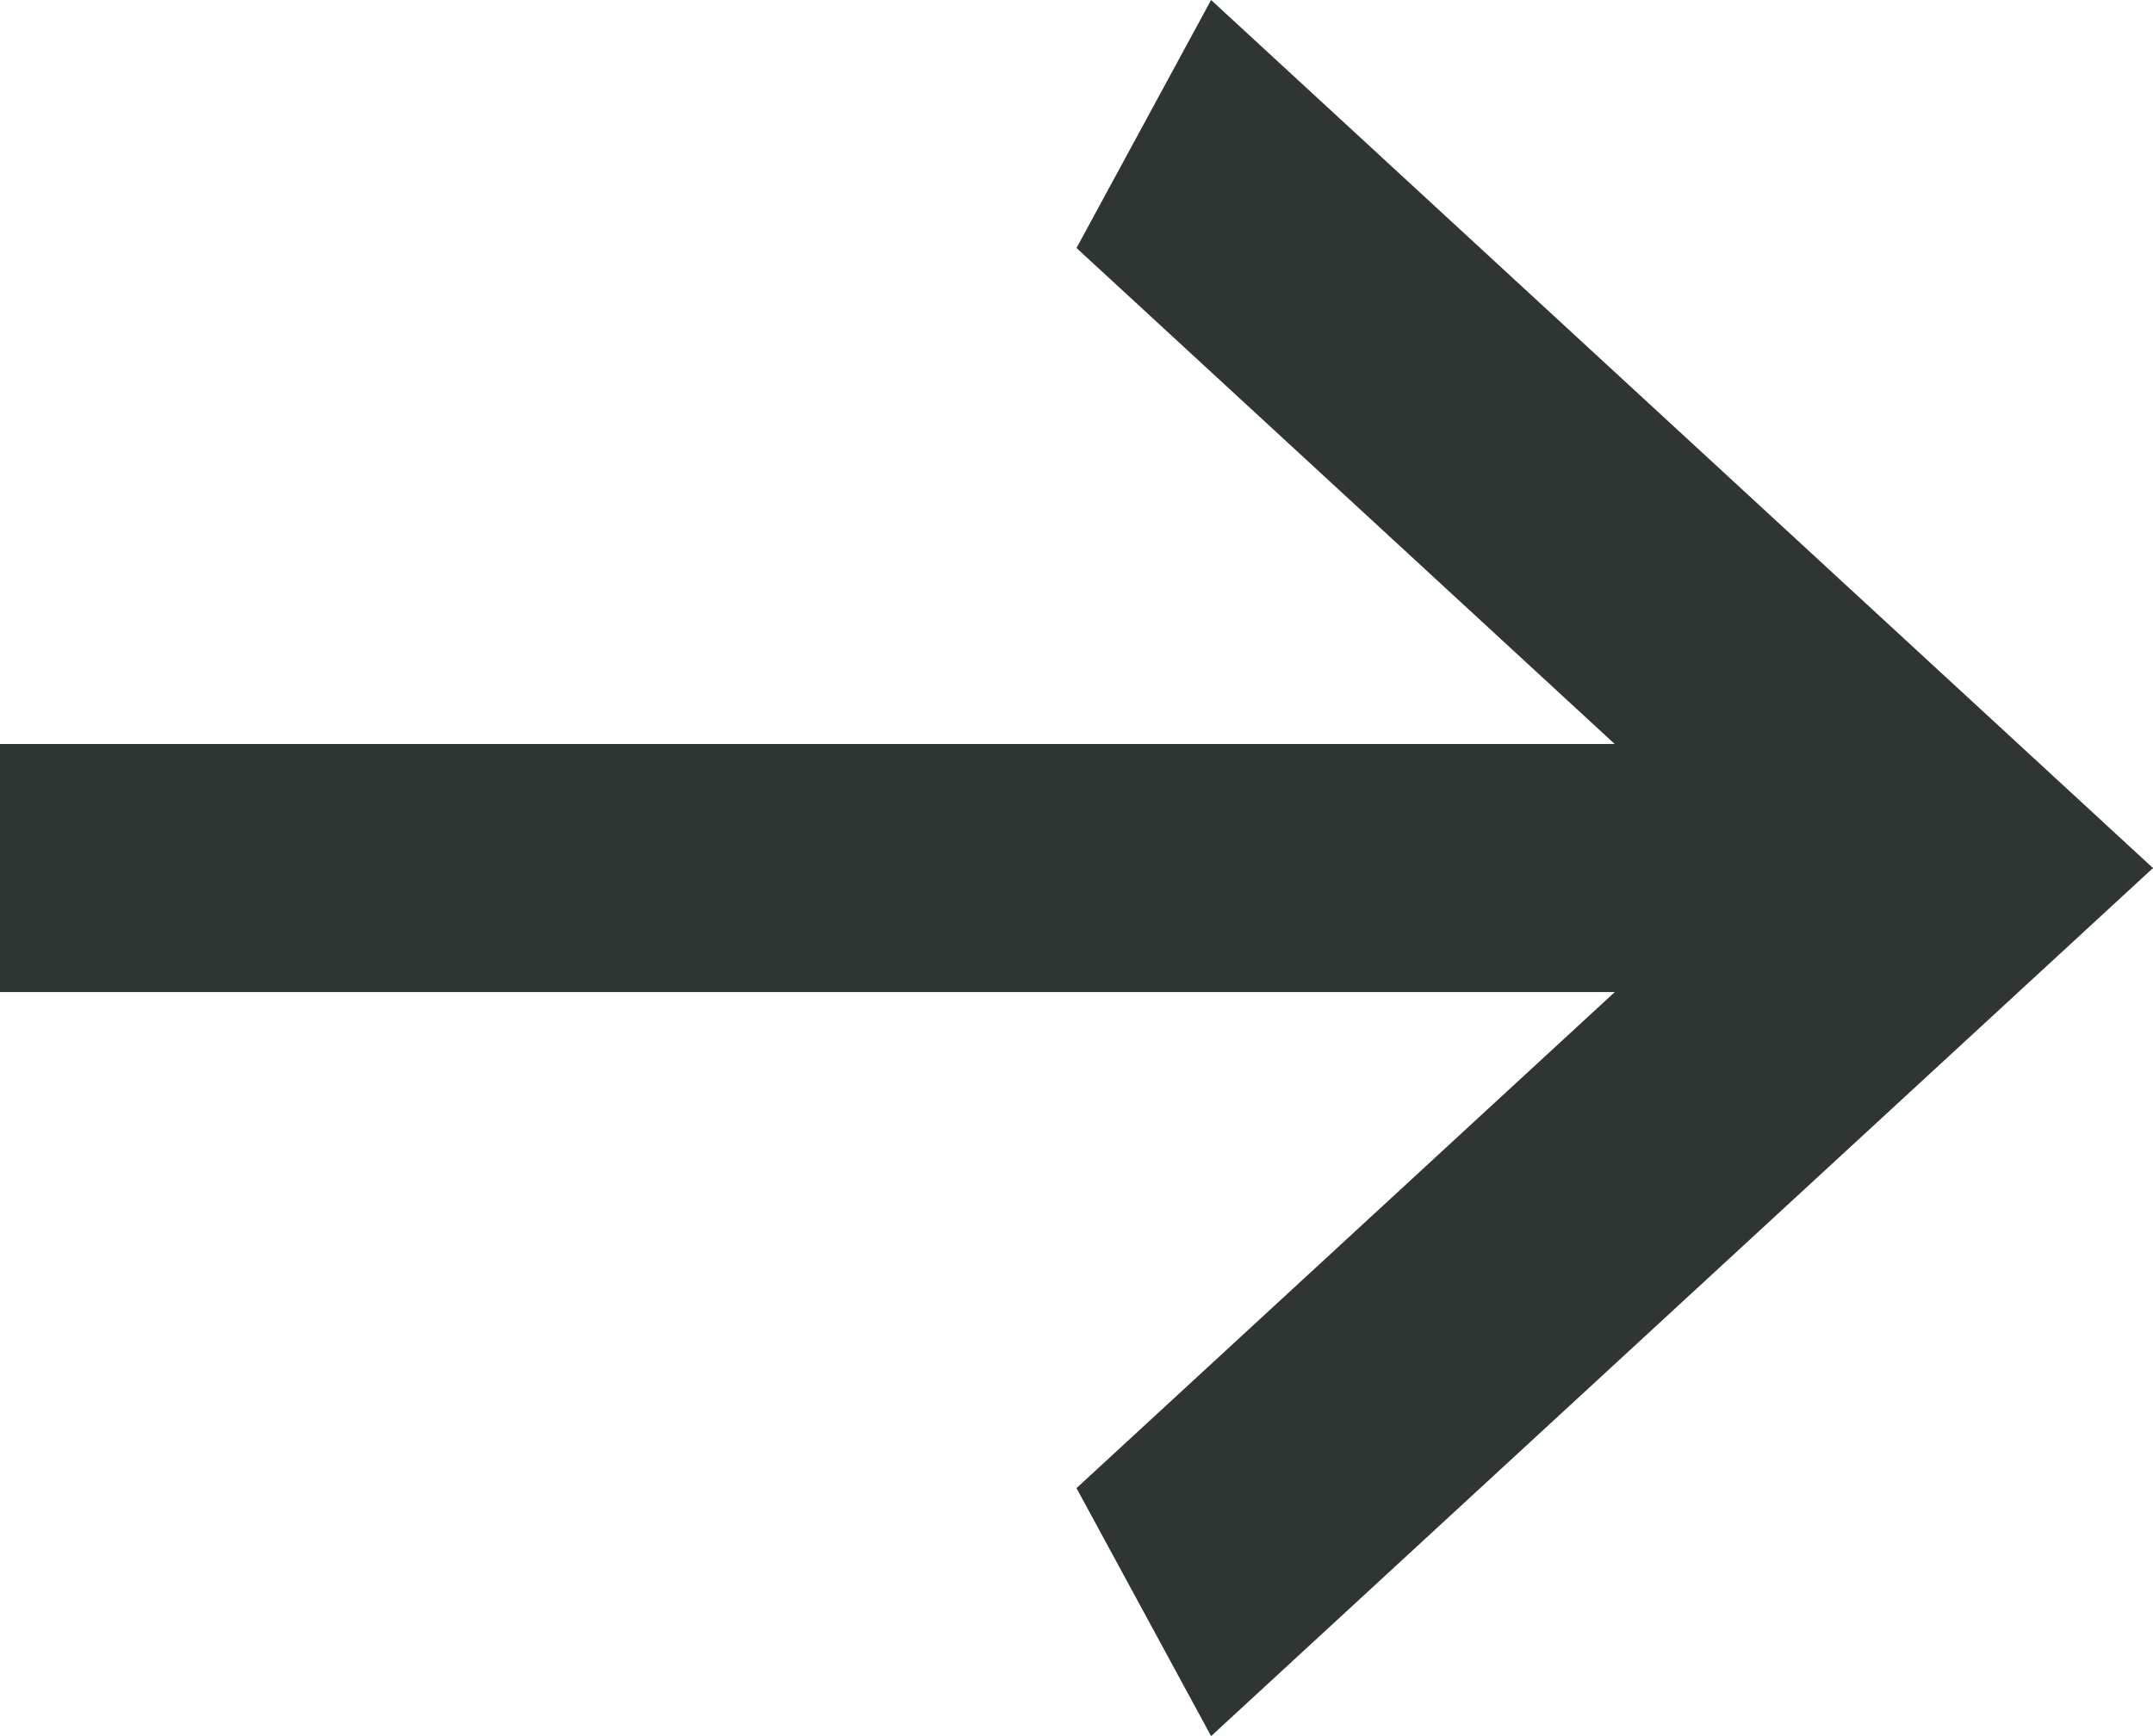 <?xml version="1.0" encoding="UTF-8"?> <svg xmlns="http://www.w3.org/2000/svg" width="31" height="25" viewBox="0 0 31 25" fill="none"> <path d="M-2.49625e-07 14.286L-3.32833e-07 10.714L23.25 10.714L15.5 3.571L17.438 4.77307e-07L31 12.5L17.438 25L15.5 21.429L23.25 14.286L-2.49625e-07 14.286Z" fill="#2F3533"></path> </svg> 